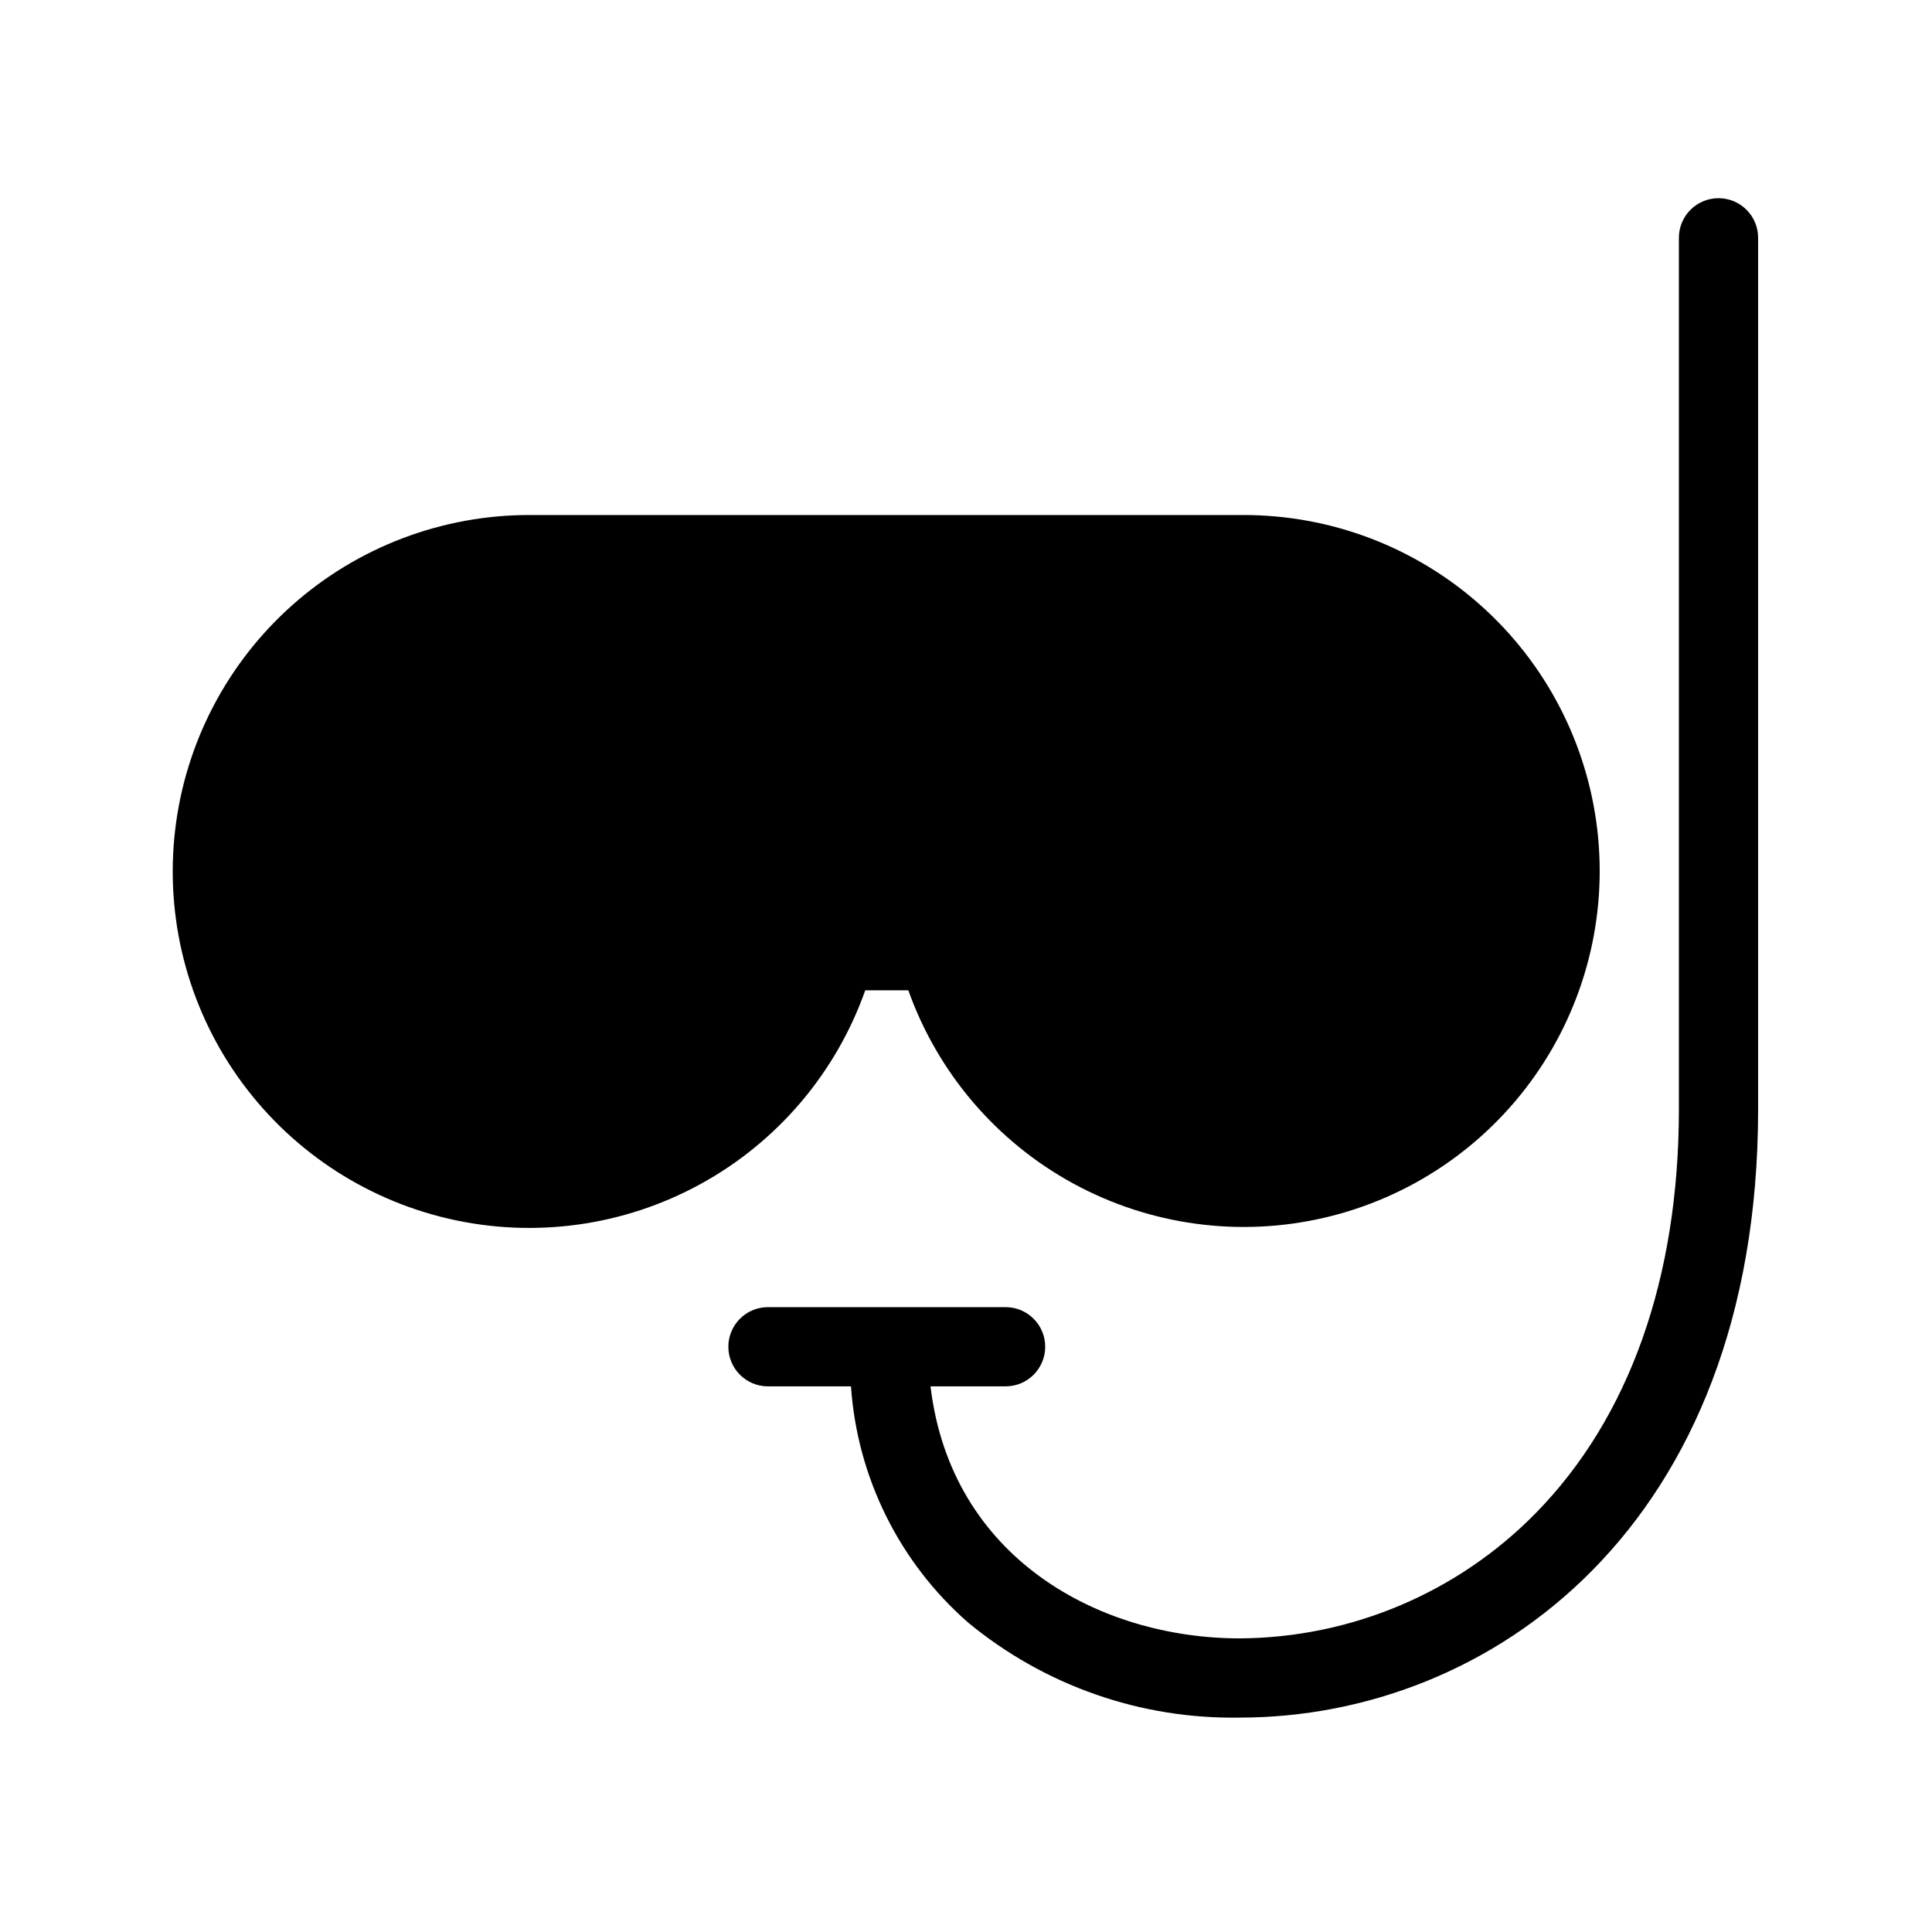 <?xml version="1.0" encoding="UTF-8"?>
<!-- Uploaded to: SVG Repo, www.svgrepo.com, Generator: SVG Repo Mixer Tools -->
<svg fill="#000000" width="800px" height="800px" version="1.1" viewBox="144 144 512 512" xmlns="http://www.w3.org/2000/svg">
 <g>
  <path d="m373.3 406.44h11.418c7.766 21.828 23.293 40.039 43.621 51.156 20.332 11.113 44.043 14.359 66.609 9.117 22.57-5.242 42.422-18.609 55.766-37.551 13.348-18.938 19.258-42.129 16.602-65.145-2.652-23.02-13.684-44.254-30.992-59.66-17.309-15.406-39.68-23.902-62.848-23.871h-188.93c-23.223-0.074-45.66 8.406-63.023 23.824-17.367 15.418-28.445 36.691-31.121 59.758-2.672 23.066 3.242 46.312 16.617 65.297 13.379 18.98 33.277 32.371 55.902 37.613 22.621 5.238 46.383 1.965 66.742-9.203 20.363-11.168 35.895-29.441 43.637-51.336z"/>
  <path d="m599.42 196.52c-2.781 0-5.453 1.105-7.422 3.074s-3.074 4.637-3.074 7.422v230.91c0 44.73-13.109 81.734-37.906 107.03h0.004c-20.672 21.102-48.918 33.062-78.453 33.23-37.18 0-76.535-21.223-81.973-66.789h19.898c5.797 0 10.496-4.699 10.496-10.496s-4.699-10.496-10.496-10.496h-62.977c-5.797 0-10.496 4.699-10.496 10.496s4.699 10.496 10.496 10.496h22c1.66 24.145 12.82 46.648 31.031 62.586 20.23 16.723 45.773 25.66 72.02 25.195 66.152 0 137.35-50.473 137.35-161.25v-230.91c0.004-2.785-1.102-5.453-3.07-7.422s-4.641-3.074-7.426-3.074z"/>
 </g>
</svg>